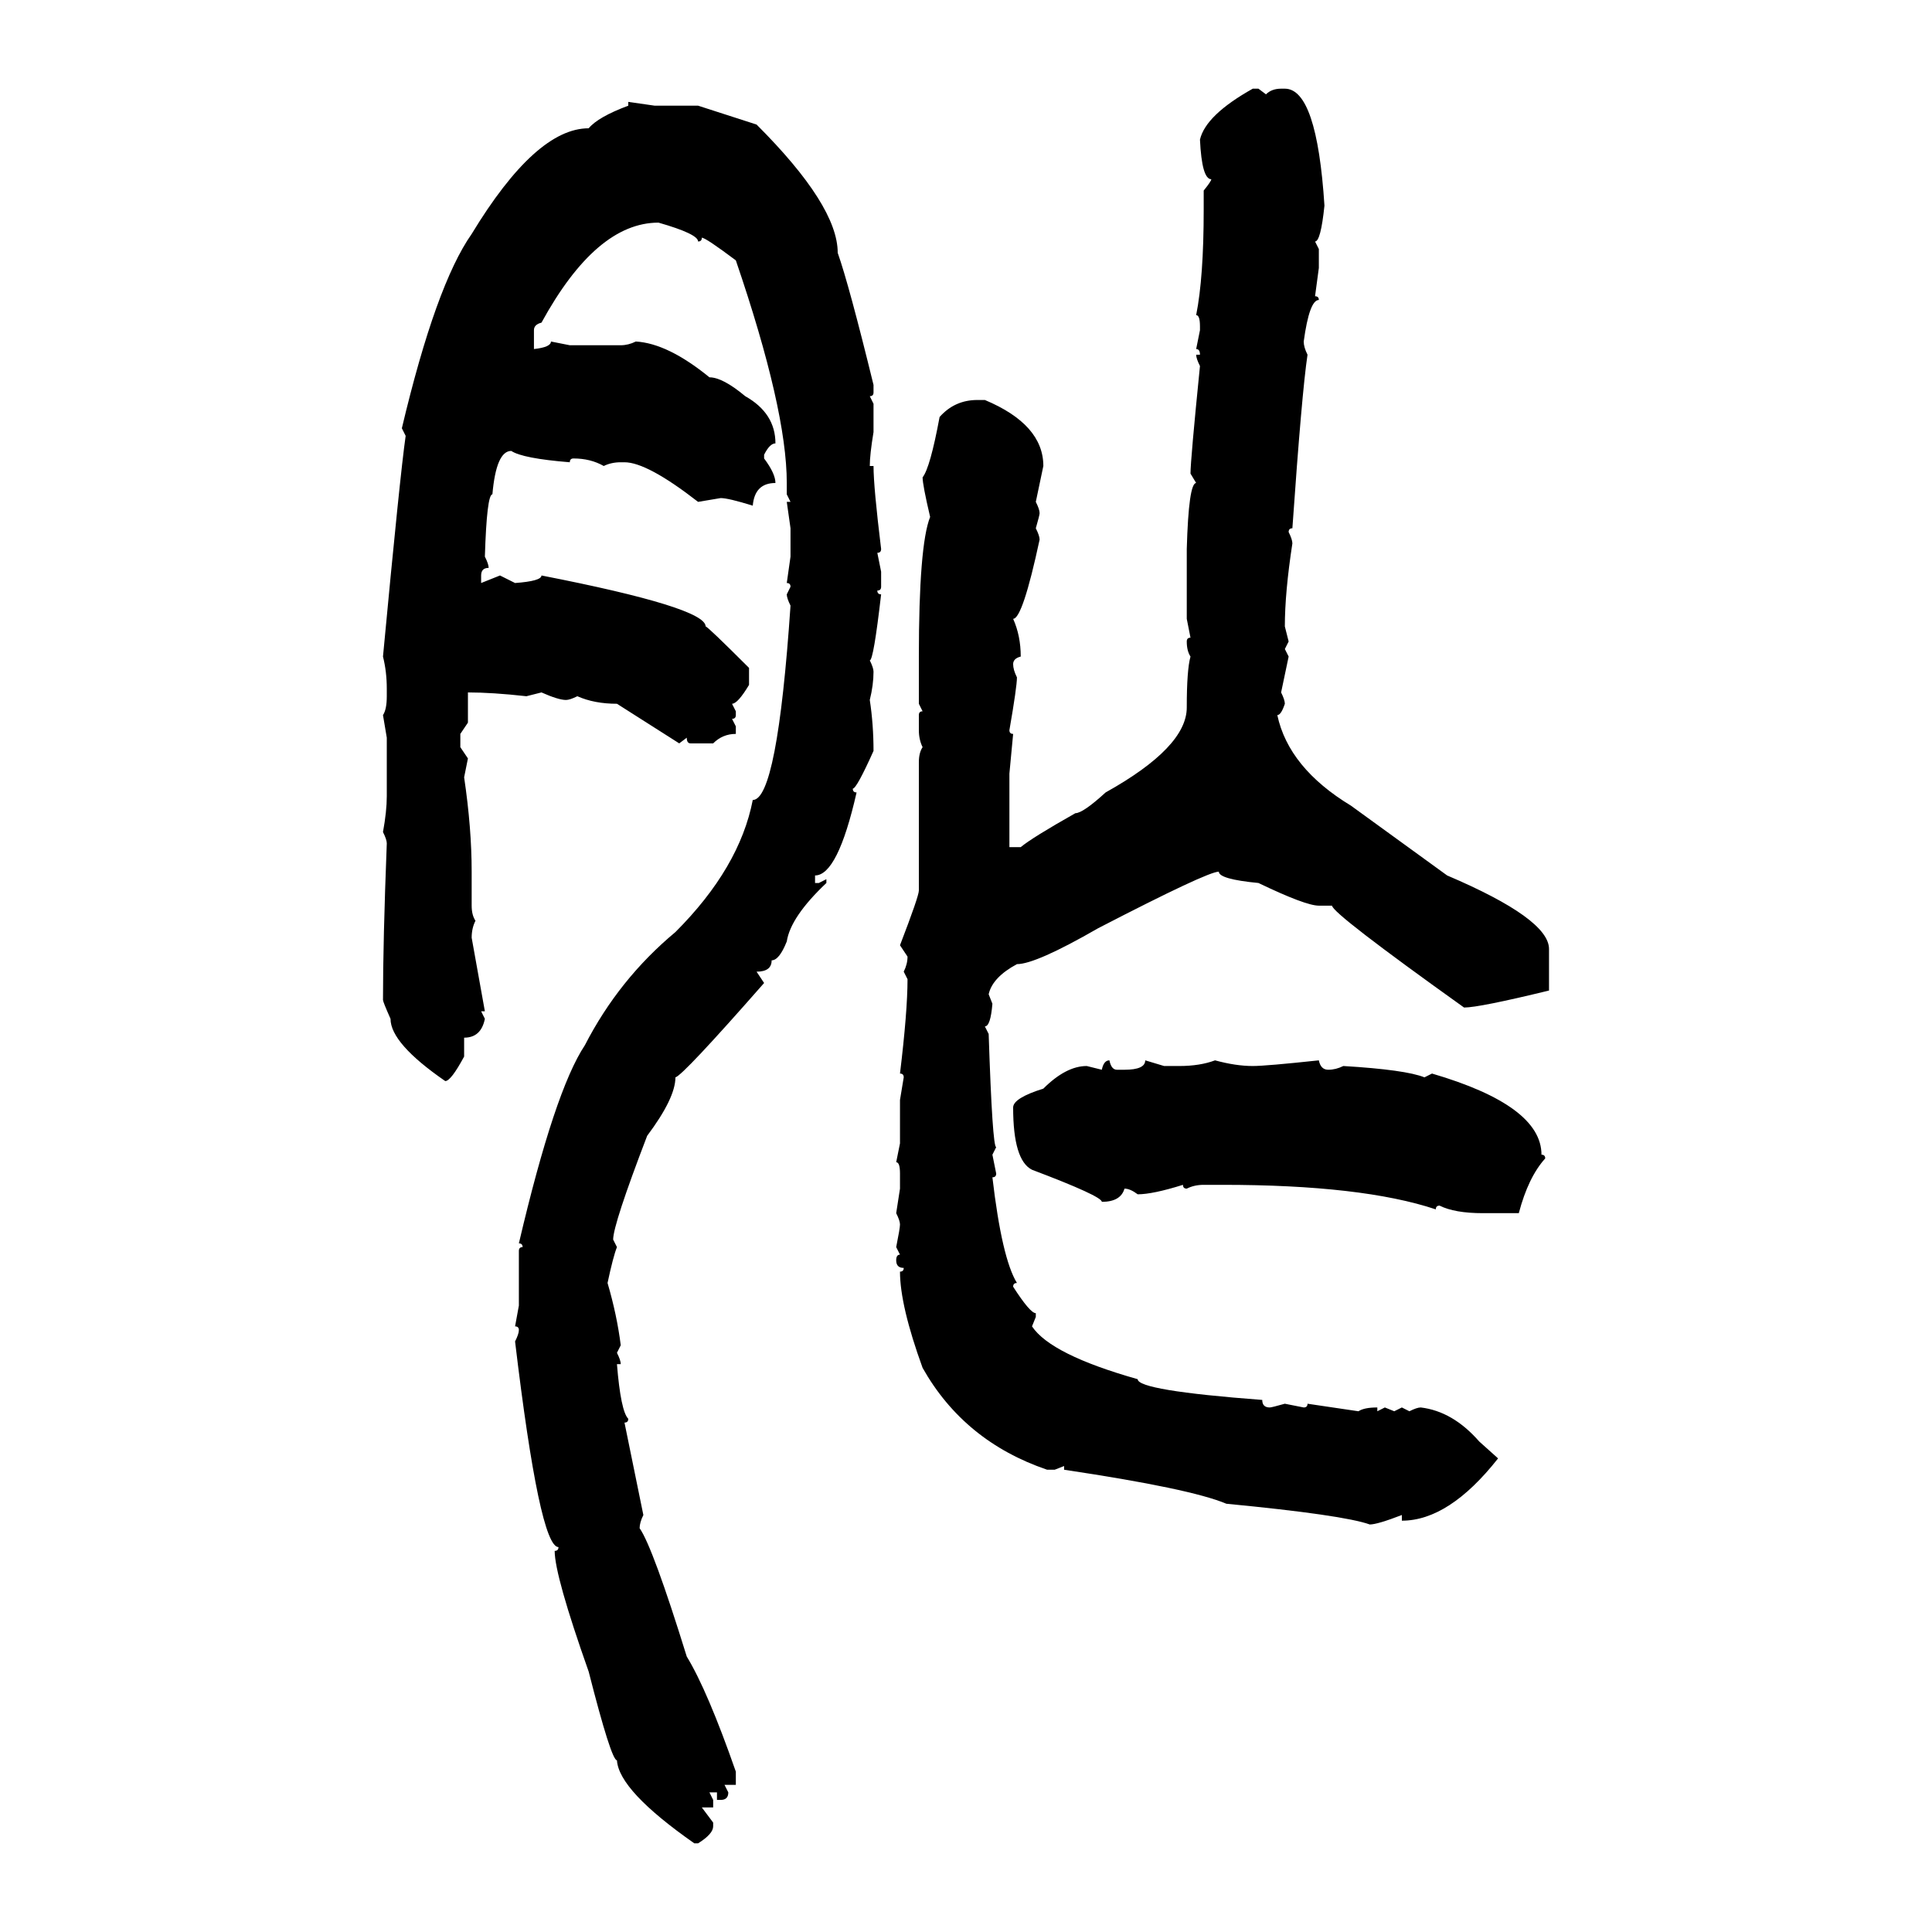 <svg xmlns="http://www.w3.org/2000/svg" xmlns:xlink="http://www.w3.org/1999/xlink" width="300" height="300"><path d="M194.53 13.77L195.41 13.77L196.58 14.65Q197.46 13.77 198.93 13.77L198.93 13.77L199.51 13.77Q204.49 13.77 205.66 31.93L205.66 31.93Q205.08 37.50 204.20 37.50L204.20 37.50L204.79 38.67L204.79 41.60L204.20 46.00Q204.79 46.00 204.79 46.58L204.79 46.58Q203.32 46.58 202.44 53.03L202.44 53.03Q202.44 53.91 203.03 55.08L203.03 55.08Q202.15 60.94 200.68 82.03L200.68 82.03Q200.10 82.03 200.10 82.62L200.10 82.62Q200.68 83.79 200.68 84.38L200.68 84.38Q199.51 91.99 199.51 97.27L199.51 97.27L200.10 99.61L199.51 100.78L200.10 101.95L198.93 107.52Q199.51 108.69 199.51 109.28L199.51 109.28Q198.93 111.04 198.34 111.04L198.34 111.04Q200.10 119.24 209.77 125.10L209.77 125.10L224.71 135.94Q240.53 142.68 240.53 147.36L240.53 147.36L240.53 153.81Q229.69 156.45 227.34 156.45L227.34 156.45Q206.84 141.80 206.84 140.63L206.84 140.63L204.79 140.63Q202.73 140.63 195.41 137.11L195.41 137.11Q189.26 136.52 189.26 135.35L189.26 135.35Q187.50 135.35 170.51 144.14L170.51 144.14Q160.84 149.71 157.91 149.71L157.91 149.71Q154.10 151.76 153.52 154.39L153.52 154.39L154.10 155.86Q153.81 159.38 152.93 159.38L152.93 159.38L153.52 160.55Q154.10 178.13 154.69 178.13L154.69 178.13L154.10 179.30L154.69 182.23Q154.69 182.81 154.10 182.81L154.10 182.81Q155.57 195.41 157.91 199.22L157.91 199.22Q157.32 199.22 157.32 199.80L157.32 199.80Q159.96 203.91 160.84 203.91L160.84 203.91L160.84 204.49L160.25 205.96Q163.18 210.35 176.66 214.16L176.66 214.16Q176.66 215.92 196.00 217.38L196.00 217.38Q196.00 218.55 197.17 218.55L197.17 218.55Q197.46 218.55 199.51 217.97L199.51 217.97L202.44 218.55Q203.03 218.55 203.03 217.97L203.03 217.97L210.94 219.14Q211.82 218.55 213.87 218.55L213.87 218.55L213.87 219.14L215.04 218.55L216.50 219.14L217.68 218.55L218.85 219.14Q220.02 218.55 220.61 218.55L220.61 218.55Q225.59 219.14 229.69 223.83L229.69 223.83L232.62 226.46Q225 236.13 217.68 236.13L217.68 236.13L217.68 235.25Q213.87 236.72 212.70 236.72L212.70 236.72Q208.59 235.25 190.43 233.50L190.43 233.50Q184.86 231.15 165.23 228.22L165.23 228.22L165.23 227.64L163.77 228.22L162.60 228.22Q149.71 223.83 143.26 212.40L143.26 212.40Q139.75 202.73 139.75 197.46L139.75 197.46Q140.33 197.46 140.33 196.88L140.33 196.88Q139.16 196.88 139.16 195.70L139.16 195.70Q139.16 194.82 139.75 194.82L139.75 194.82L139.16 193.65Q139.75 190.72 139.75 190.14L139.75 190.14Q139.75 189.55 139.16 188.38L139.16 188.38L139.75 184.57L139.75 182.23Q139.75 180.47 139.16 180.47L139.16 180.47L139.75 177.54L139.75 170.80L140.33 167.29Q140.33 166.70 139.75 166.70L139.75 166.70Q140.92 157.03 140.92 152.05L140.92 152.05L140.33 150.88Q140.92 149.71 140.92 148.54L140.92 148.54L139.75 146.78Q142.68 139.16 142.68 138.28L142.68 138.28L142.68 118.36Q142.68 116.89 143.26 116.02L143.26 116.02Q142.68 114.84 142.68 113.38L142.68 113.38L142.68 111.04Q142.68 110.45 143.26 110.45L143.26 110.45L142.68 109.28L142.68 101.95Q142.68 84.67 144.43 80.27L144.43 80.27Q143.26 75.29 143.26 74.12L143.26 74.12Q144.43 72.66 145.90 64.75L145.90 64.75Q148.24 62.11 151.76 62.11L151.76 62.11L152.93 62.11Q162.01 65.92 162.01 72.36L162.01 72.36L160.84 77.93Q161.43 79.10 161.43 79.69L161.43 79.69Q161.43 79.98 160.84 82.03L160.84 82.03Q161.43 83.20 161.43 83.79L161.43 83.79Q158.79 96.09 157.32 96.09L157.32 96.09Q158.50 98.73 158.50 101.95L158.50 101.95Q157.32 102.25 157.32 103.13L157.32 103.13Q157.32 104.00 157.91 105.18L157.91 105.18Q157.91 106.64 156.74 113.38L156.74 113.38Q156.74 113.96 157.32 113.96L157.32 113.96L156.74 120.12L156.74 131.54L158.50 131.54Q160.25 130.08 166.99 126.27L166.99 126.27Q168.16 126.27 171.68 123.05L171.68 123.05Q184.28 116.02 184.28 109.86L184.28 109.86Q184.28 104.00 184.86 101.95L184.86 101.95Q184.28 101.07 184.28 99.61L184.28 99.61Q184.28 99.02 184.86 99.02L184.86 99.02L184.28 96.09L184.28 85.25Q184.57 75 185.74 75L185.74 75L184.86 73.54Q184.86 71.48 186.33 56.84L186.33 56.84Q185.74 55.66 185.74 55.08L185.74 55.08L186.33 55.08Q186.33 54.20 185.74 54.20L185.74 54.20L186.33 51.27L186.33 50.68Q186.33 48.93 185.74 48.93L185.74 48.93Q186.91 43.07 186.91 32.52L186.91 32.52L186.91 29.59Q188.09 28.13 188.09 27.83L188.09 27.83Q186.62 27.83 186.33 21.68L186.33 21.68Q187.21 17.87 194.53 13.77L194.53 13.77ZM97.56 16.41L97.56 15.82L101.66 16.41L108.40 16.41L117.48 19.34Q130.08 31.93 130.08 39.26L130.08 39.26Q131.84 44.24 135.64 59.77L135.64 59.77L135.64 60.94Q135.64 61.52 135.06 61.52L135.06 61.52L135.64 62.70L135.64 67.09Q135.06 70.61 135.06 72.36L135.06 72.36L135.64 72.36Q135.64 75.59 136.82 85.25L136.82 85.25Q136.82 85.84 136.23 85.84L136.23 85.84L136.82 88.77L136.82 91.11Q136.82 91.70 136.23 91.70L136.23 91.70Q136.23 92.29 136.82 92.29L136.82 92.29Q135.64 102.54 135.06 102.54L135.06 102.54Q135.64 103.71 135.64 104.30L135.64 104.30Q135.64 106.35 135.06 108.69L135.06 108.69Q135.64 112.50 135.64 116.60L135.64 116.60Q133.01 122.46 132.42 122.46L132.42 122.46Q132.42 123.05 133.01 123.05L133.01 123.05Q130.08 135.94 126.56 135.94L126.56 135.94L126.56 137.11L127.15 137.11L128.32 136.52L128.32 137.11Q122.75 142.38 122.17 146.19L122.17 146.19Q121.00 149.12 119.82 149.12L119.82 149.12Q119.82 150.88 117.48 150.88L117.48 150.88L118.65 152.64Q106.05 166.99 104.88 167.29L104.88 167.29Q104.88 170.51 100.49 176.37L100.49 176.37Q95.21 190.14 95.21 192.48L95.21 192.48L95.80 193.65Q95.21 195.12 94.34 199.22L94.34 199.22Q95.80 204.20 96.39 208.89L96.39 208.89L95.80 210.06Q96.39 211.23 96.39 211.82L96.39 211.82L95.80 211.82Q96.39 219.14 97.56 220.31L97.56 220.31Q97.56 220.90 96.97 220.90L96.97 220.90L99.90 235.25Q99.32 236.43 99.32 237.30L99.32 237.30Q101.37 240.23 106.64 257.23L106.64 257.23Q109.86 262.50 114.26 275.10L114.26 275.10L114.26 277.15L112.50 277.15L113.09 278.32Q113.09 279.49 111.91 279.49L111.91 279.49L111.33 279.49L111.33 278.32L110.16 278.32L110.74 279.49L110.74 280.66L108.98 280.66L110.74 283.01L110.74 283.59Q110.74 284.77 108.40 286.23L108.40 286.23L107.81 286.23Q96.09 278.03 95.80 273.34L95.80 273.34Q94.92 273.34 91.41 259.57L91.41 259.57Q86.13 244.63 86.13 240.82L86.13 240.82Q86.72 240.82 86.72 240.23L86.72 240.23Q83.79 240.23 79.98 208.30L79.98 208.30Q80.57 207.13 80.57 206.54L80.57 206.54Q80.57 205.96 79.98 205.96L79.98 205.96L80.57 202.73L80.57 194.24Q80.57 193.65 81.15 193.65L81.15 193.65Q81.15 193.07 80.57 193.07L80.57 193.07Q86.13 169.34 90.82 162.30L90.82 162.30Q96.09 152.05 104.88 144.73L104.88 144.73Q114.84 134.77 116.89 124.22L116.89 124.22Q120.70 124.22 122.75 94.04L122.75 94.04Q122.17 92.87 122.17 92.29L122.17 92.29L122.75 91.11Q122.75 90.53 122.17 90.53L122.17 90.53L122.75 86.43L122.75 82.03L122.17 77.93L122.75 77.93L122.17 76.76L122.17 75Q122.17 63.57 114.26 40.43L114.26 40.43Q109.57 36.91 108.98 36.91L108.98 36.91Q108.98 37.50 108.40 37.50L108.40 37.50Q108.40 36.33 102.25 34.57L102.25 34.57Q92.58 34.57 84.08 50.10L84.08 50.10Q82.91 50.39 82.91 51.27L82.91 51.27L82.91 54.20Q85.55 53.91 85.55 53.03L85.55 53.03L88.48 53.61L96.39 53.61Q97.56 53.61 98.73 53.03L98.73 53.03Q103.71 53.32 110.16 58.59L110.16 58.59Q112.21 58.59 115.72 61.52L115.72 61.52Q120.41 64.16 120.41 68.85L120.41 68.85Q119.53 68.85 118.65 70.61L118.65 70.61L118.65 71.19Q120.41 73.54 120.41 75L120.41 75Q117.19 75 116.89 78.52L116.89 78.52Q113.09 77.34 111.91 77.34L111.91 77.34L108.40 77.93Q100.49 71.78 96.97 71.78L96.97 71.78L96.39 71.78Q94.92 71.78 93.75 72.36L93.75 72.36Q91.70 71.19 89.06 71.19L89.06 71.19Q88.48 71.19 88.48 71.78L88.48 71.78Q81.15 71.19 79.39 70.02L79.39 70.02Q77.05 70.02 76.46 76.76L76.46 76.76Q75.59 76.76 75.29 86.43L75.29 86.43Q75.88 87.60 75.88 88.18L75.88 88.18Q74.71 88.18 74.71 89.36L74.71 89.36L74.71 90.53L77.64 89.36L79.98 90.53Q84.08 90.23 84.08 89.36L84.08 89.36Q109.57 94.34 109.57 97.27L109.57 97.27Q109.86 97.27 116.31 103.71L116.31 103.71L116.31 106.35Q114.55 109.28 113.67 109.28L113.67 109.28L114.26 110.45L114.26 111.04Q114.26 111.62 113.67 111.62L113.67 111.62L114.26 112.79L114.26 113.96Q112.21 113.96 110.74 115.43L110.74 115.43L107.23 115.43Q106.64 115.43 106.64 114.55L106.64 114.55L105.47 115.43L95.80 109.28Q92.29 109.28 89.65 108.11L89.65 108.11Q88.48 108.69 87.89 108.69L87.89 108.69Q86.72 108.69 84.08 107.52L84.08 107.52L81.74 108.11Q76.46 107.52 72.66 107.52L72.66 107.52L72.66 112.21L71.48 113.96L71.48 116.02L72.66 117.77L72.07 120.70Q73.24 128.61 73.24 135.35L73.24 135.35L73.24 140.63Q73.24 142.09 73.83 142.97L73.83 142.97Q73.24 144.14 73.24 145.61L73.24 145.61L75.29 157.03L74.71 157.03L75.29 158.20Q74.71 161.13 72.07 161.13L72.07 161.13L72.07 164.06Q70.02 167.87 69.14 167.87L69.14 167.87Q60.64 162.01 60.64 158.20L60.64 158.20Q59.47 155.57 59.47 155.27L59.47 155.27Q59.47 146.19 60.06 130.96L60.06 130.96Q60.06 130.37 59.47 129.20L59.47 129.20Q60.06 125.98 60.06 123.63L60.06 123.63L60.06 114.55L59.47 111.04Q60.06 110.16 60.06 108.11L60.06 108.11L60.06 106.93Q60.06 104.30 59.47 101.95L59.47 101.95Q62.11 73.83 62.99 67.68L62.99 67.68L62.40 66.50Q67.68 44.24 73.24 36.33L73.24 36.33Q83.20 19.92 91.41 19.92L91.41 19.92Q92.87 18.16 97.56 16.41L97.56 16.41ZM172.27 164.65L172.27 164.65Q172.56 166.11 173.44 166.11L173.44 166.11L174.61 166.11Q177.83 166.11 177.83 164.65L177.83 164.65L180.76 165.53L183.11 165.53Q186.33 165.53 188.67 164.65L188.67 164.65Q191.89 165.53 194.53 165.53L194.53 165.53Q196.58 165.53 204.79 164.65L204.79 164.65Q205.08 166.11 206.25 166.11L206.25 166.11Q207.42 166.11 208.59 165.53L208.59 165.53Q218.26 166.11 221.19 167.29L221.19 167.29L222.36 166.70Q239.36 171.68 239.36 179.30L239.36 179.30Q239.94 179.30 239.94 179.88L239.94 179.88Q237.30 182.81 235.84 188.38L235.84 188.38L230.27 188.38Q225.88 188.38 223.54 187.21L223.54 187.21Q222.95 187.21 222.95 187.79L222.95 187.79Q211.52 183.98 189.84 183.98L189.84 183.98L186.91 183.98Q185.45 183.98 184.28 184.57L184.28 184.57Q183.69 184.57 183.69 183.98L183.69 183.98Q179.00 185.45 176.66 185.45L176.66 185.45Q175.49 184.57 174.61 184.57L174.61 184.57Q174.02 186.62 171.09 186.62L171.09 186.62Q171.09 185.74 160.25 181.64L160.25 181.64Q157.32 180.18 157.32 171.97L157.32 171.97Q157.32 170.51 162.01 169.04L162.01 169.04Q165.53 165.53 168.75 165.53L168.75 165.53L171.09 166.11Q171.39 164.65 172.27 164.65Z"/></svg>